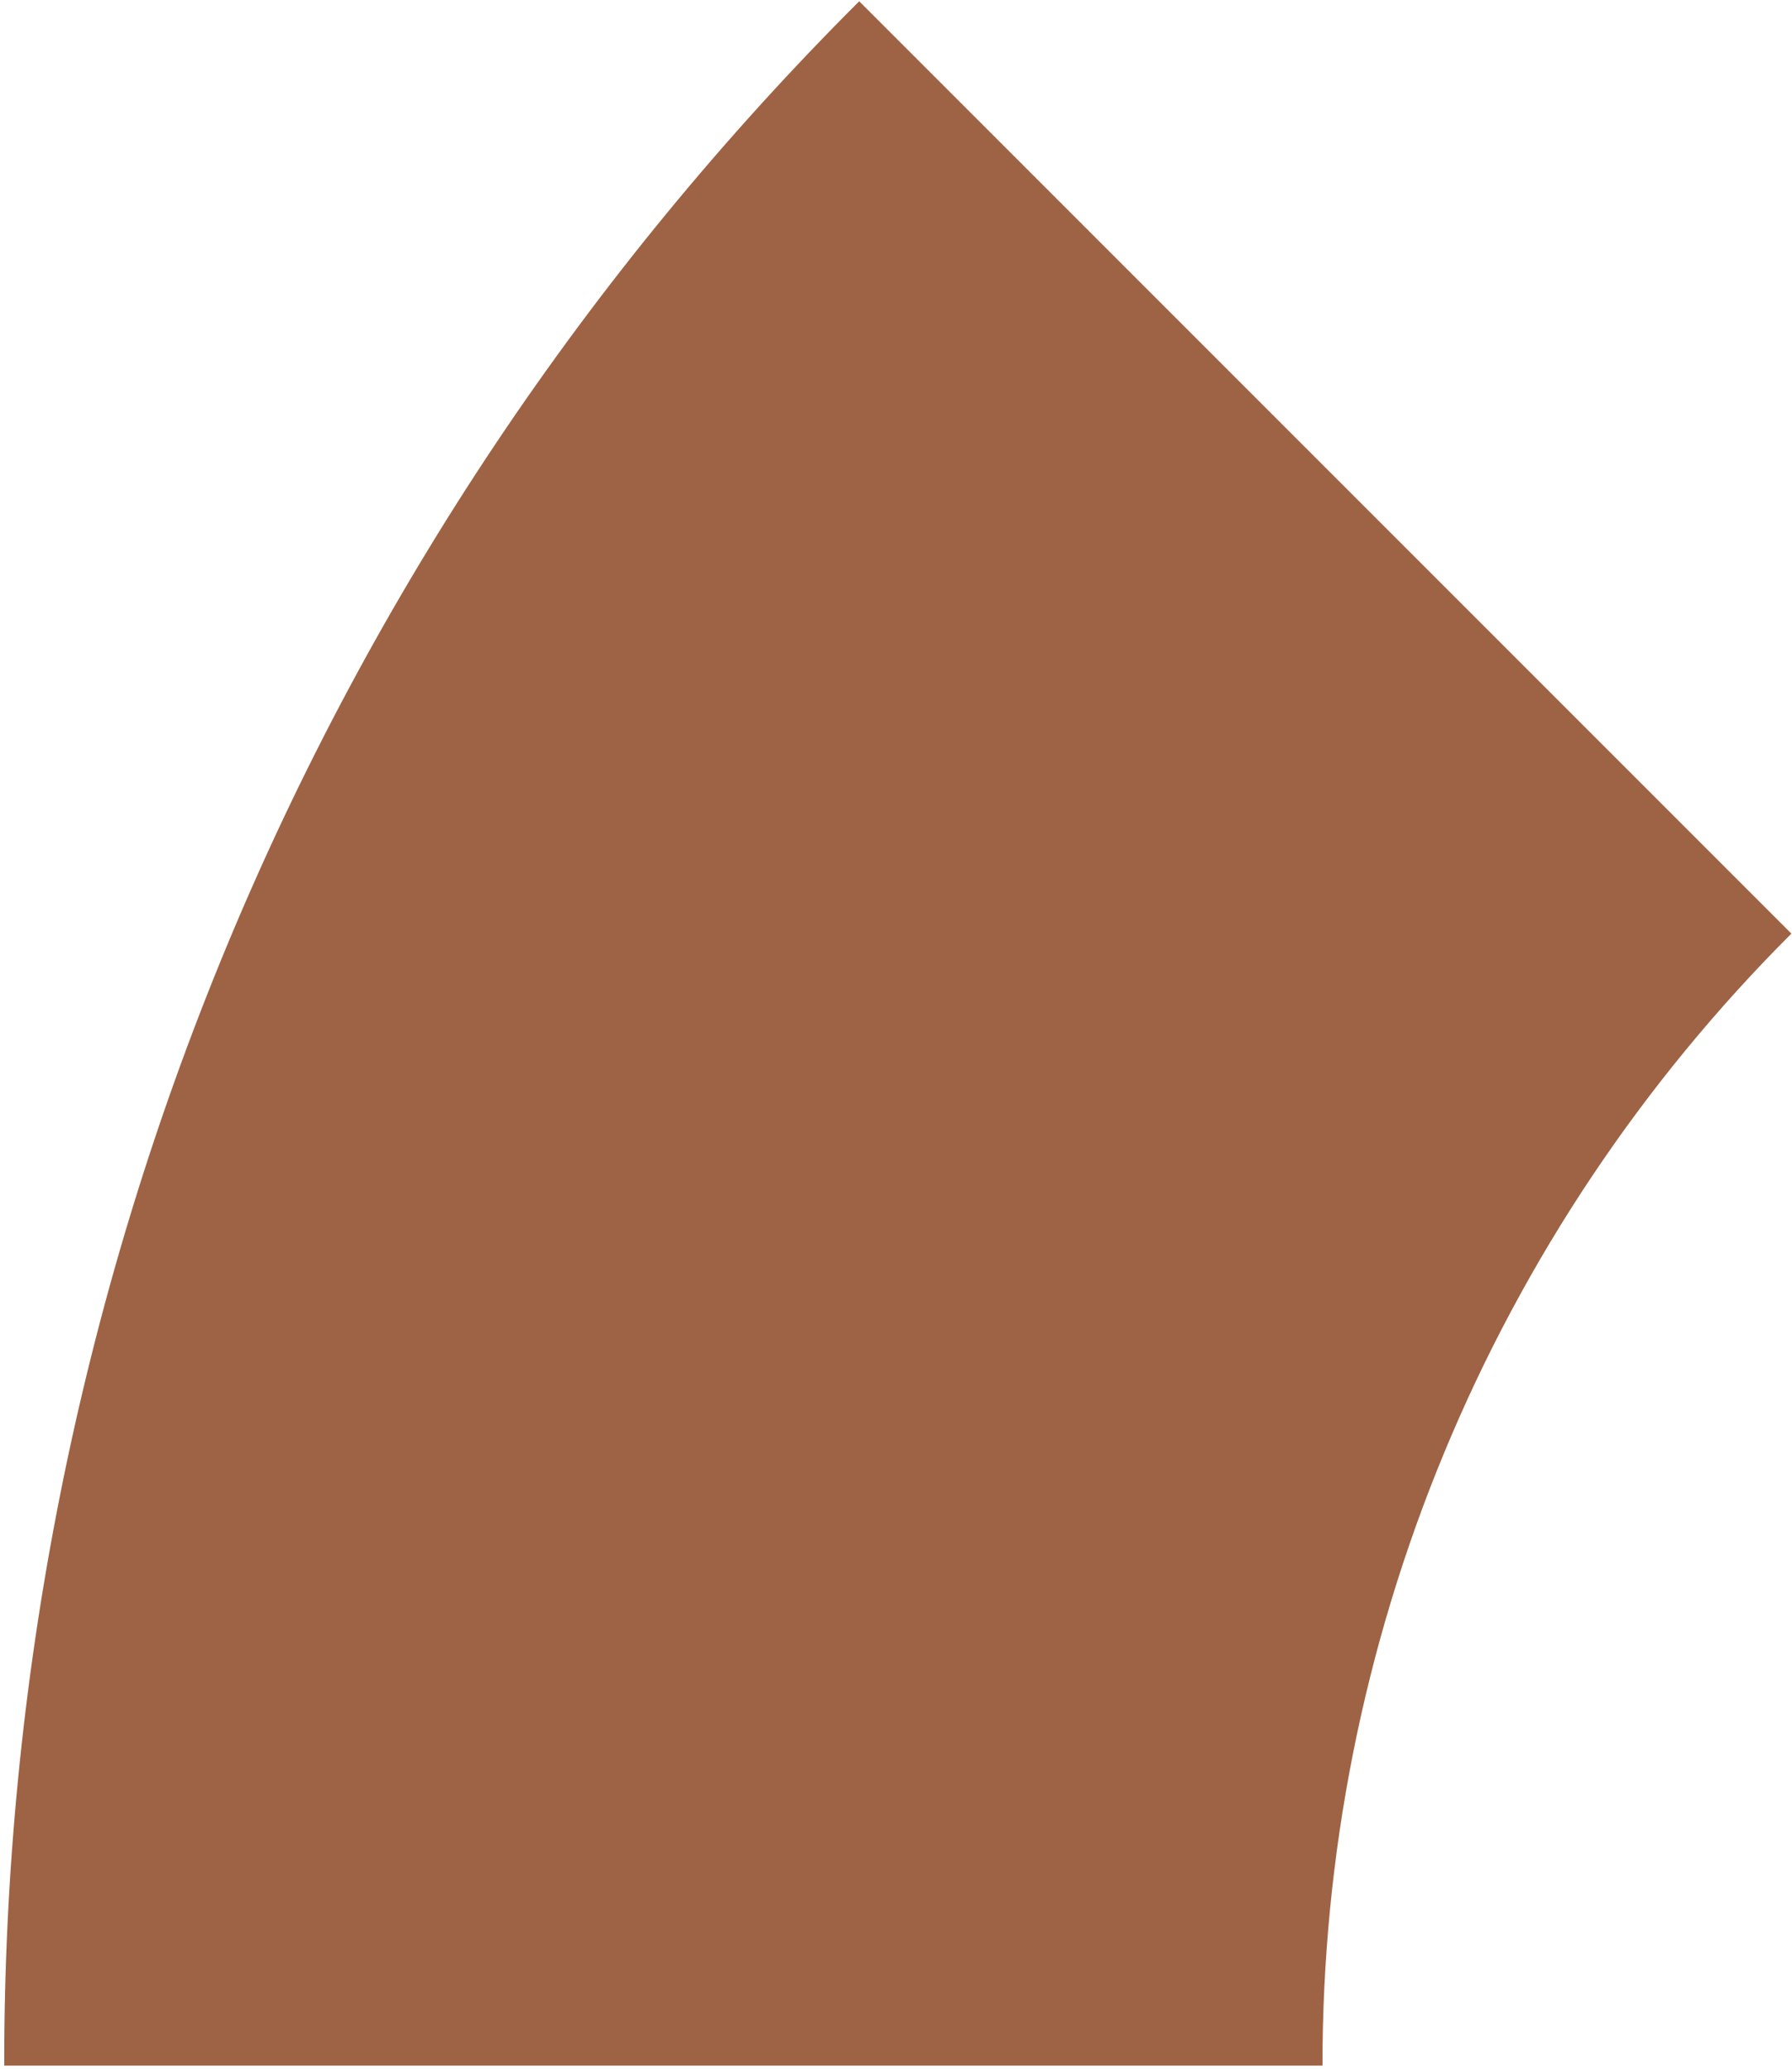 <?xml version="1.0" encoding="UTF-8"?> <svg xmlns="http://www.w3.org/2000/svg" width="259" height="299" viewBox="0 0 259 299" fill="none"> <path d="M258.915 134.916C237.408 156.381 220.35 181.88 208.72 209.952C197.089 238.024 191.116 268.115 191.141 298.501H0.61C0.557 243.09 11.446 188.214 32.652 137.021C53.858 85.829 84.963 39.327 124.183 0.184L258.915 134.916Z" fill="#9E6344"></path> </svg> 